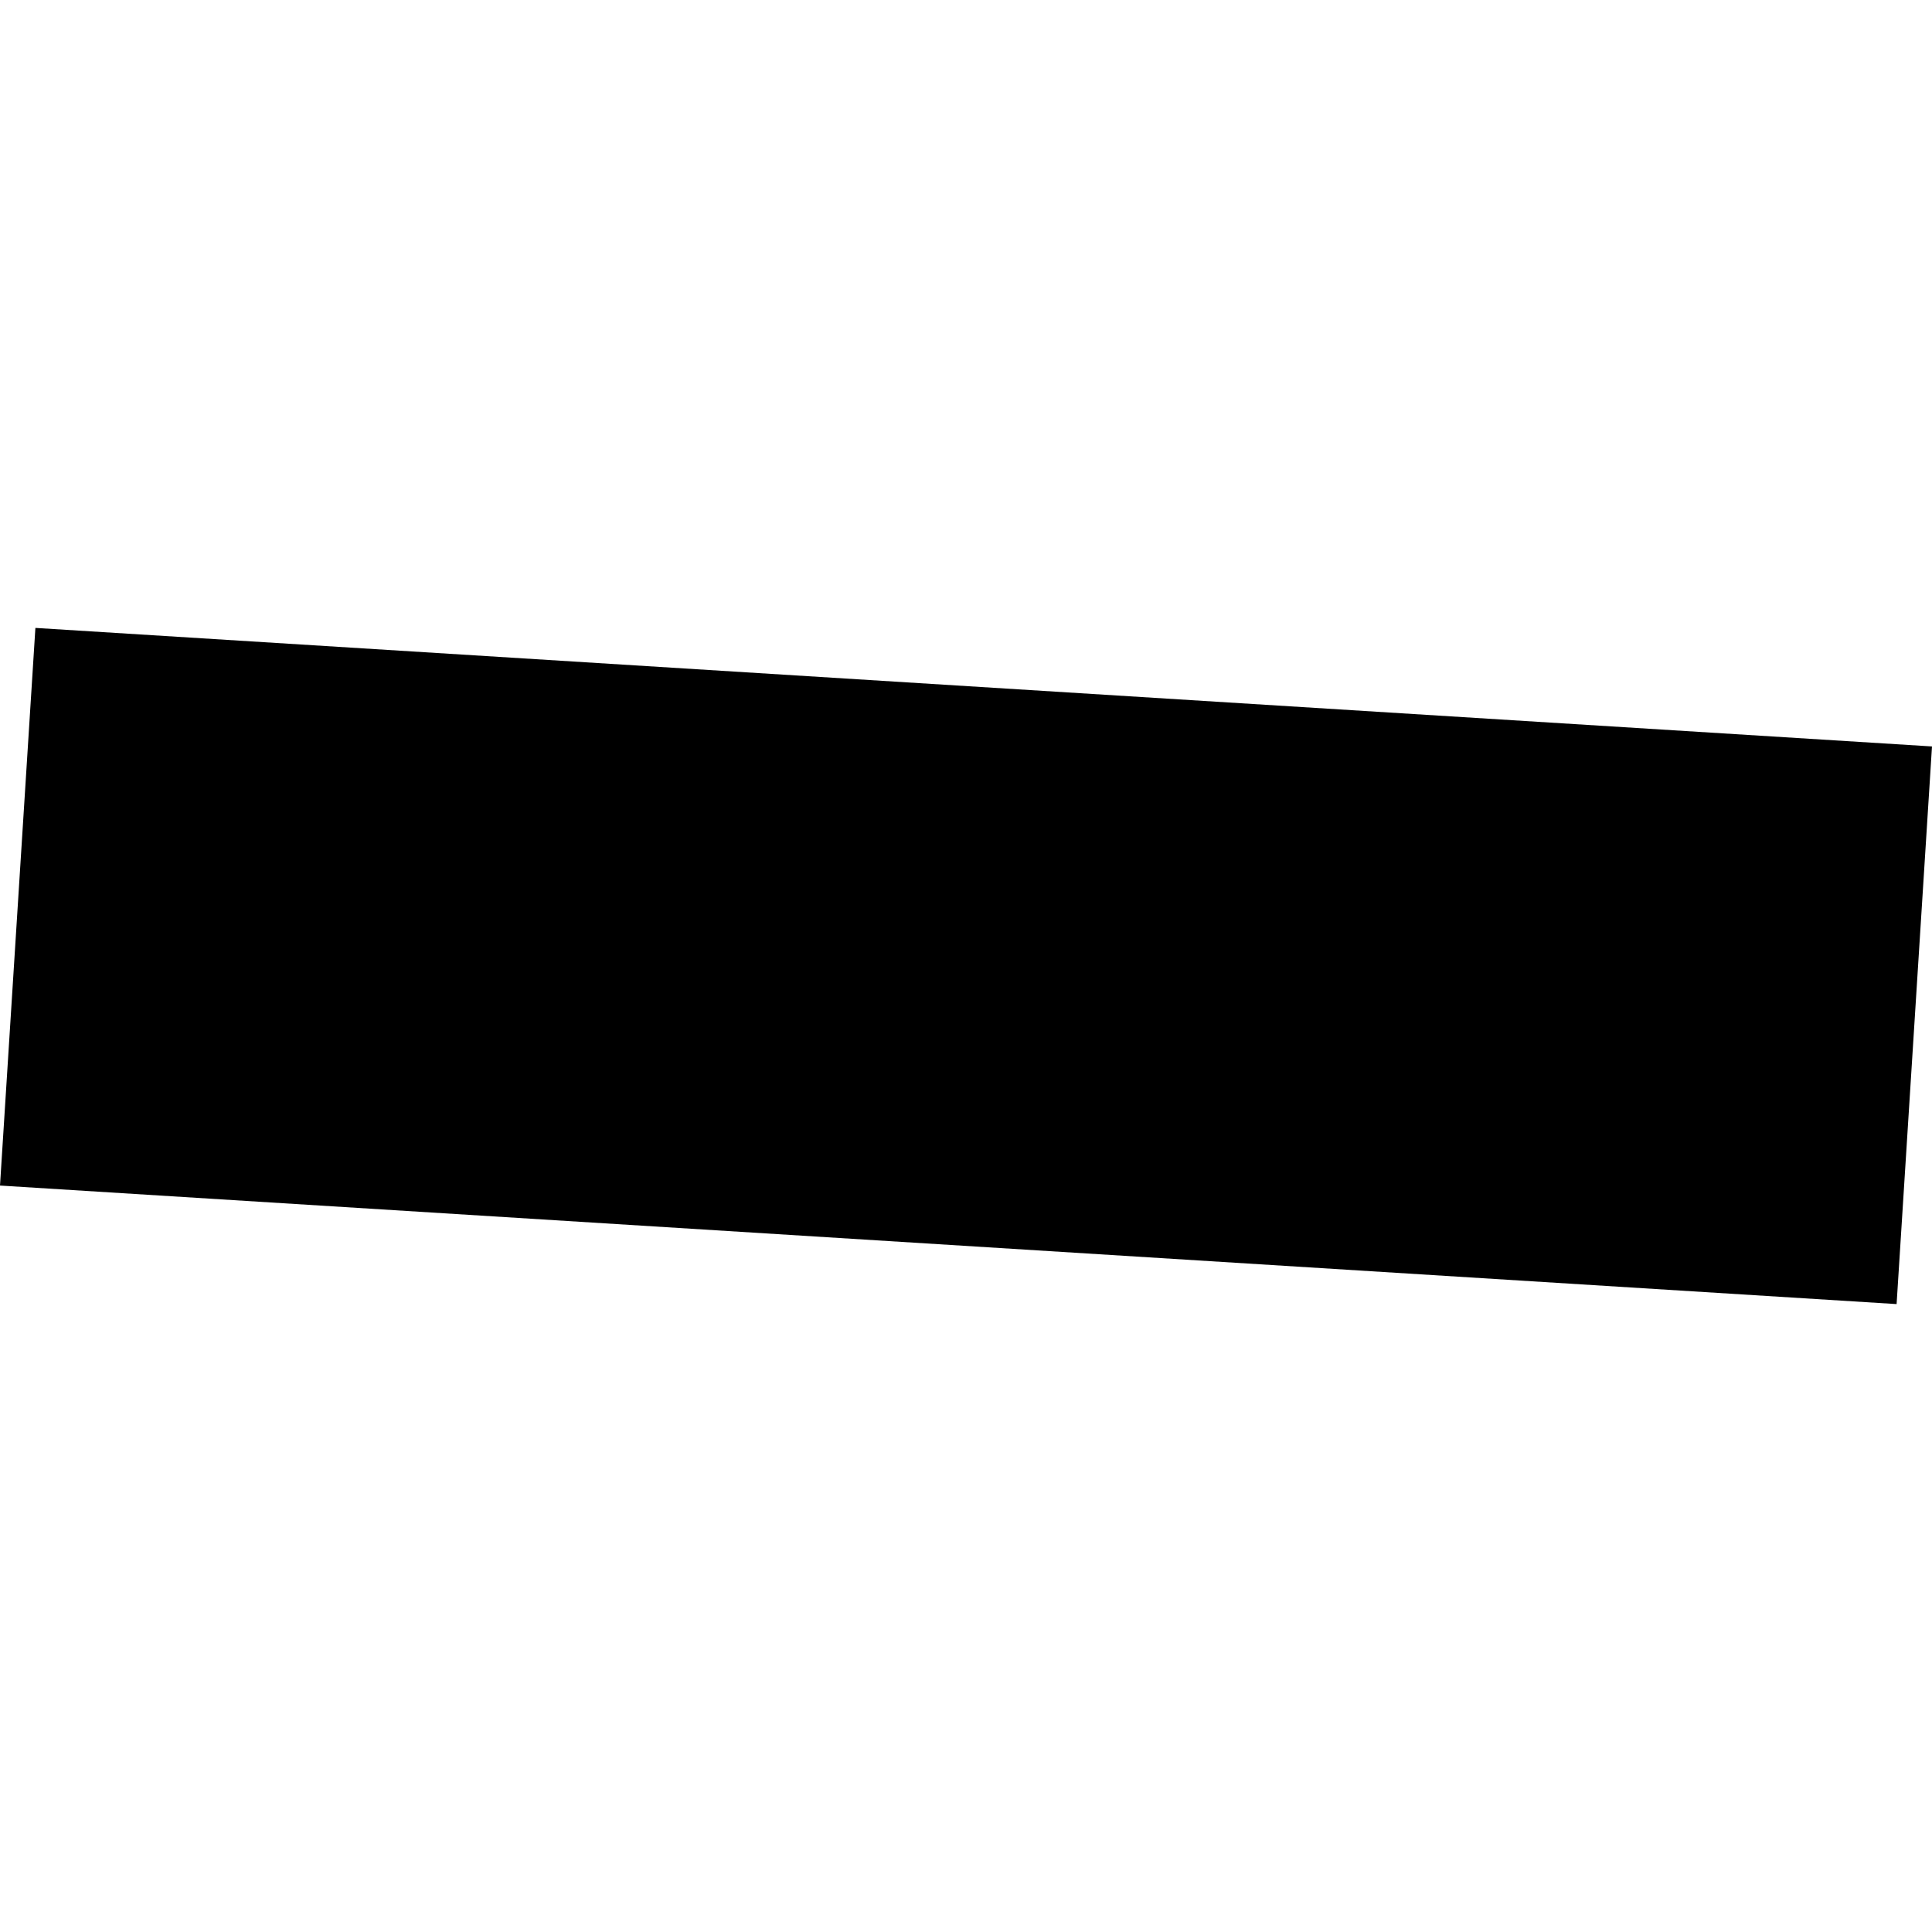 <?xml version="1.0" encoding="utf-8" standalone="no"?>
<!DOCTYPE svg PUBLIC "-//W3C//DTD SVG 1.1//EN"
  "http://www.w3.org/Graphics/SVG/1.1/DTD/svg11.dtd">
<!-- Created with matplotlib (https://matplotlib.org/) -->
<svg height="288pt" version="1.1" viewBox="0 0 288 288" width="288pt" xmlns="http://www.w3.org/2000/svg" xmlns:xlink="http://www.w3.org/1999/xlink">
 <defs>
  <style type="text/css">
*{stroke-linecap:butt;stroke-linejoin:round;}
  </style>
 </defs>
 <g id="figure_1">
  <g id="patch_1">
   <path d="M 0 288 
L 288 288 
L 288 0 
L 0 0 
z
" style="fill:none;opacity:0;"/>
  </g>
  <g id="axes_1">
   <g id="PatchCollection_1">
    <path clip-path="url(#p7ed1373495)" d="M 0 176.728 
L 5.277 93.602 
L 288 111.272 
L 282.723 194.398 
L 0 176.728 
"/>
   </g>
  </g>
 </g>
 <defs>
  <clipPath id="p7ed1373495">
   <rect height="100.796" width="288" x="0" y="93.602"/>
  </clipPath>
 </defs>
</svg>
